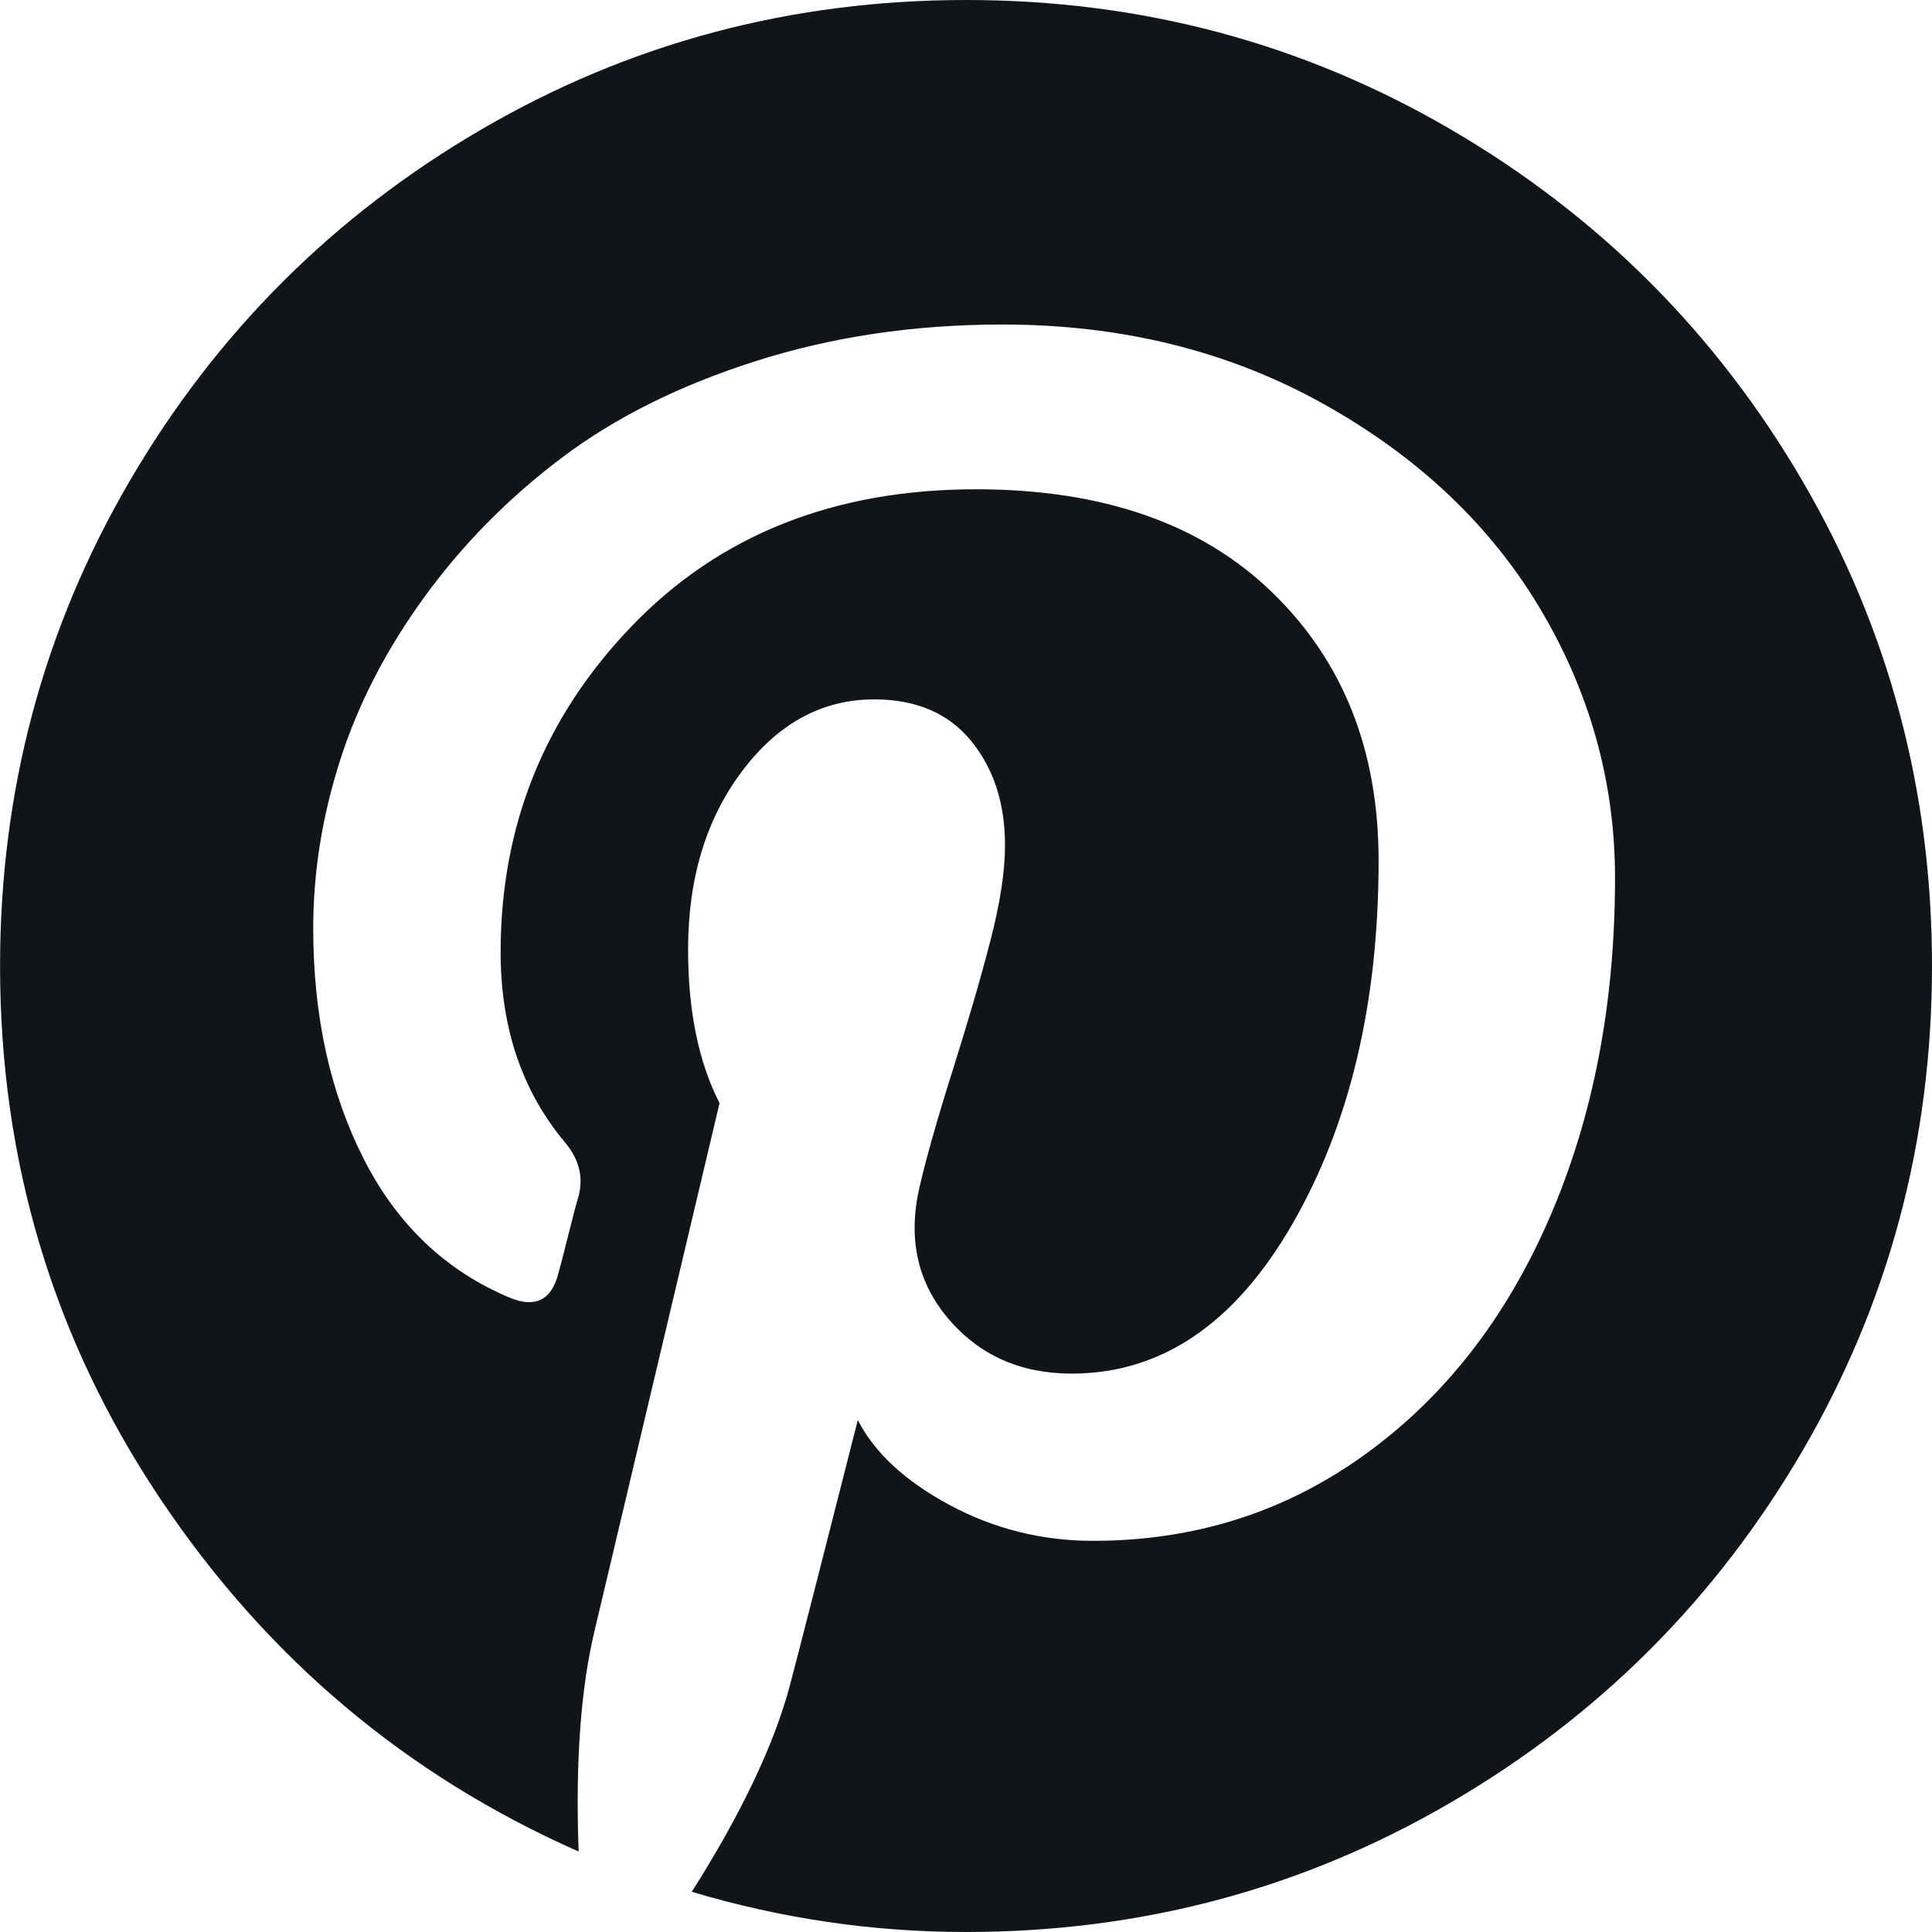 <svg width="32" height="32" viewBox="0 0 32 32" fill="none" xmlns="http://www.w3.org/2000/svg">
<g clip-path="url(#clip0_3099_6895)">
<path d="M29.856 7.969C28.425 5.517 26.484 3.577 24.033 2.146C21.582 0.715 18.905 0 16.002 0C13.099 0 10.422 0.715 7.97 2.146C5.519 3.576 3.578 5.517 2.147 7.969C0.716 10.42 0.001 13.097 0.001 16C0.001 19.236 0.883 22.174 2.647 24.813C4.411 27.452 6.723 29.404 9.584 30.667C9.529 29.181 9.619 27.952 9.855 26.98L11.918 18.271C11.57 17.59 11.397 16.744 11.397 15.729C11.397 14.549 11.695 13.563 12.293 12.771C12.89 11.979 13.619 11.584 14.48 11.584C15.174 11.584 15.709 11.813 16.084 12.271C16.459 12.729 16.646 13.306 16.646 14C16.646 14.431 16.566 14.955 16.406 15.573C16.247 16.191 16.038 16.907 15.782 17.719C15.525 18.531 15.341 19.181 15.229 19.667C15.035 20.514 15.195 21.24 15.709 21.844C16.223 22.448 16.903 22.751 17.751 22.751C19.237 22.751 20.455 21.924 21.407 20.272C22.358 18.619 22.834 16.611 22.834 14.251C22.834 12.431 22.247 10.951 21.073 9.813C19.899 8.674 18.264 8.104 16.167 8.104C13.82 8.104 11.92 8.858 10.469 10.365C9.017 11.872 8.292 13.674 8.292 15.771C8.292 17.021 8.646 18.07 9.354 18.917C9.59 19.195 9.667 19.494 9.583 19.813C9.556 19.897 9.5 20.105 9.417 20.438C9.334 20.771 9.278 20.987 9.25 21.084C9.139 21.528 8.875 21.667 8.458 21.5C7.389 21.056 6.576 20.285 6.021 19.188C5.465 18.091 5.188 16.82 5.188 15.376C5.188 14.445 5.337 13.514 5.636 12.584C5.934 11.653 6.4 10.754 7.031 9.886C7.663 9.017 8.42 8.25 9.302 7.584C10.184 6.917 11.257 6.382 12.521 5.98C13.785 5.577 15.146 5.375 16.604 5.375C18.577 5.375 20.348 5.813 21.917 6.688C23.486 7.563 24.684 8.695 25.511 10.084C26.337 11.473 26.75 12.959 26.75 14.542C26.75 16.625 26.389 18.5 25.667 20.167C24.945 21.834 23.924 23.143 22.604 24.094C21.285 25.046 19.785 25.521 18.104 25.521C17.257 25.521 16.465 25.323 15.729 24.928C14.993 24.532 14.486 24.063 14.208 23.521C13.583 25.98 13.208 27.445 13.083 27.917C12.819 28.903 12.277 30.042 11.458 31.334C12.944 31.778 14.458 32 16 32C18.902 32 21.58 31.285 24.031 29.854C26.483 28.424 28.423 26.483 29.854 24.032C31.284 21.58 32 18.902 32 16C32 13.097 31.286 10.42 29.856 7.969Z" fill="#101618"/>
</g>
<defs>
<clipPath id="clip0_3099_6895">
<rect width="32" height="32" fill="white"/>
</clipPath>
</defs>
</svg>
